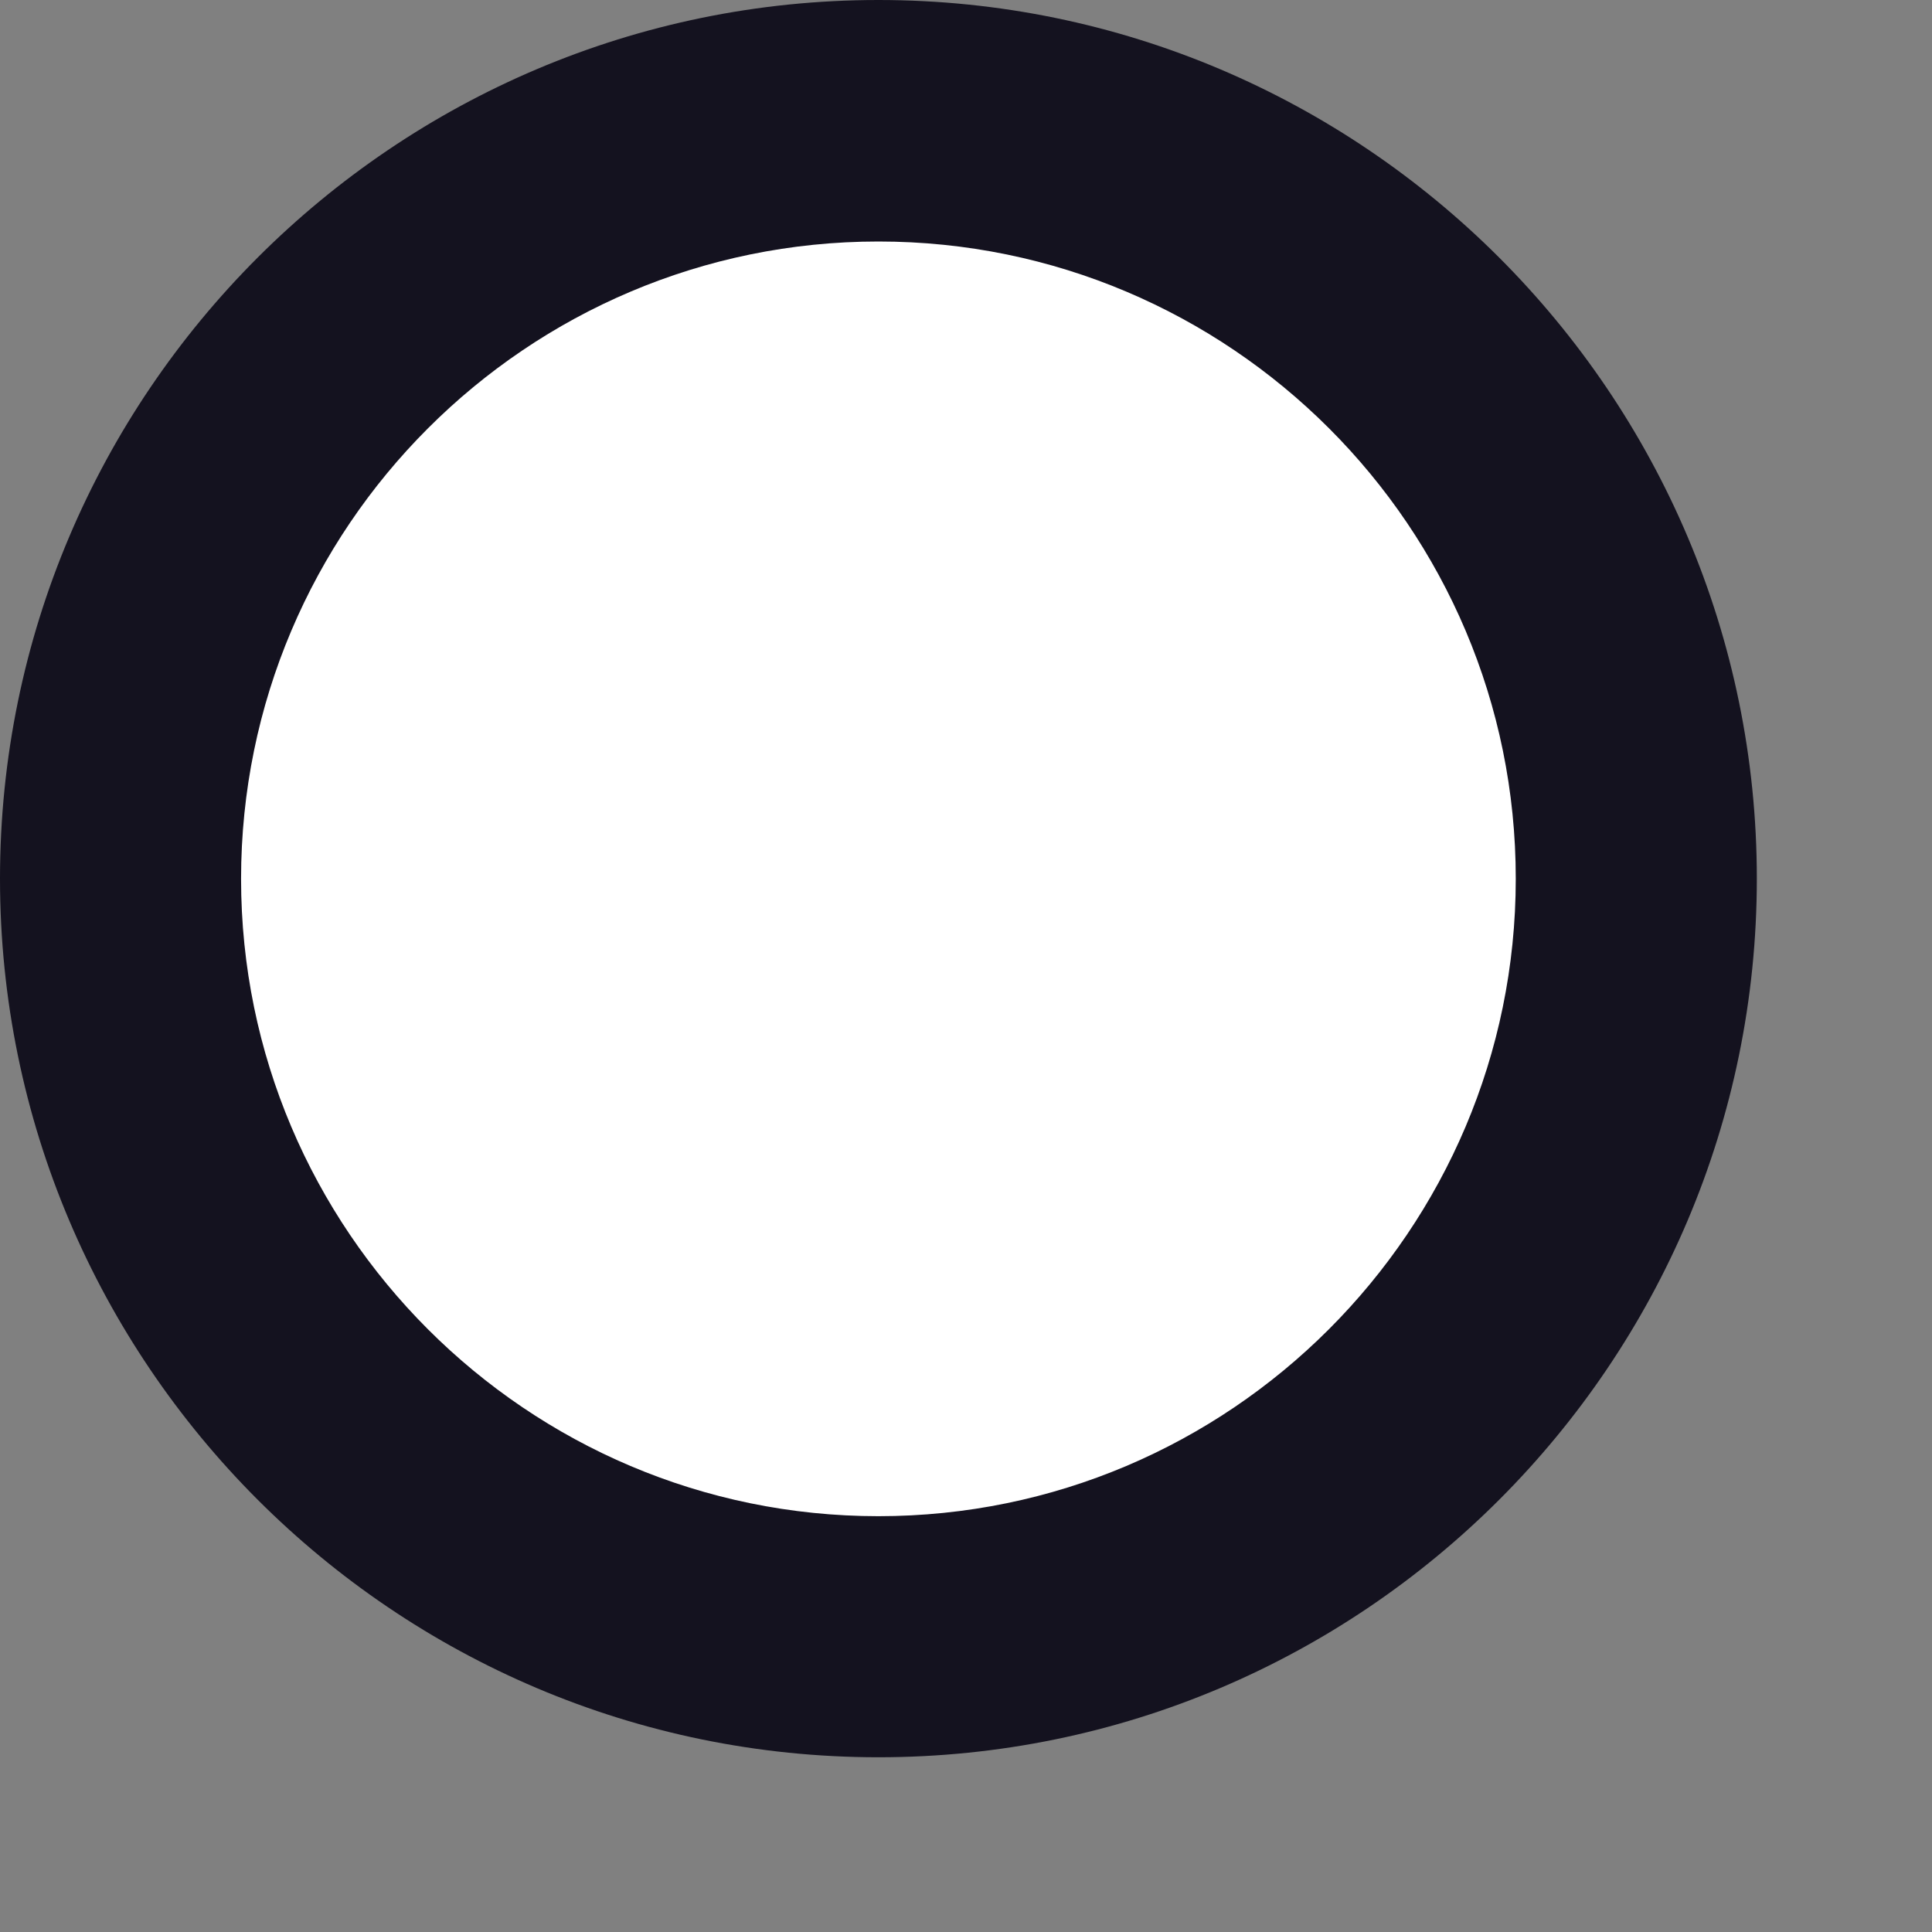 <?xml version="1.0" encoding="UTF-8"?> <svg xmlns="http://www.w3.org/2000/svg" width="9" height="9" viewBox="0 0 9 9" fill="none"><rect x="0" y="0" width="9" height="9" fill="#808080" stroke="none"/> <path d="M4.092 7.625C6.042 7.625 7.623 6.044 7.623 4.094C7.623 2.143 6.042 0.562 4.092 0.562C2.141 0.562 0.561 2.143 0.561 4.094C0.561 6.044 2.141 7.625 4.092 7.625Z" fill="white"></path> <path d="M4.092 8.186C1.836 8.186 0 6.35 0 4.093C0 1.836 1.836 0 4.092 0C6.348 0 8.184 1.836 8.184 4.093C8.184 6.35 6.349 8.186 4.092 8.186ZM4.092 1.125C2.455 1.125 1.123 2.456 1.123 4.094C1.123 5.731 2.455 7.063 4.092 7.063C5.729 7.063 7.061 5.731 7.061 4.094C7.062 2.456 5.73 1.125 4.092 1.125Z" fill="#14121F"></path> </svg> 